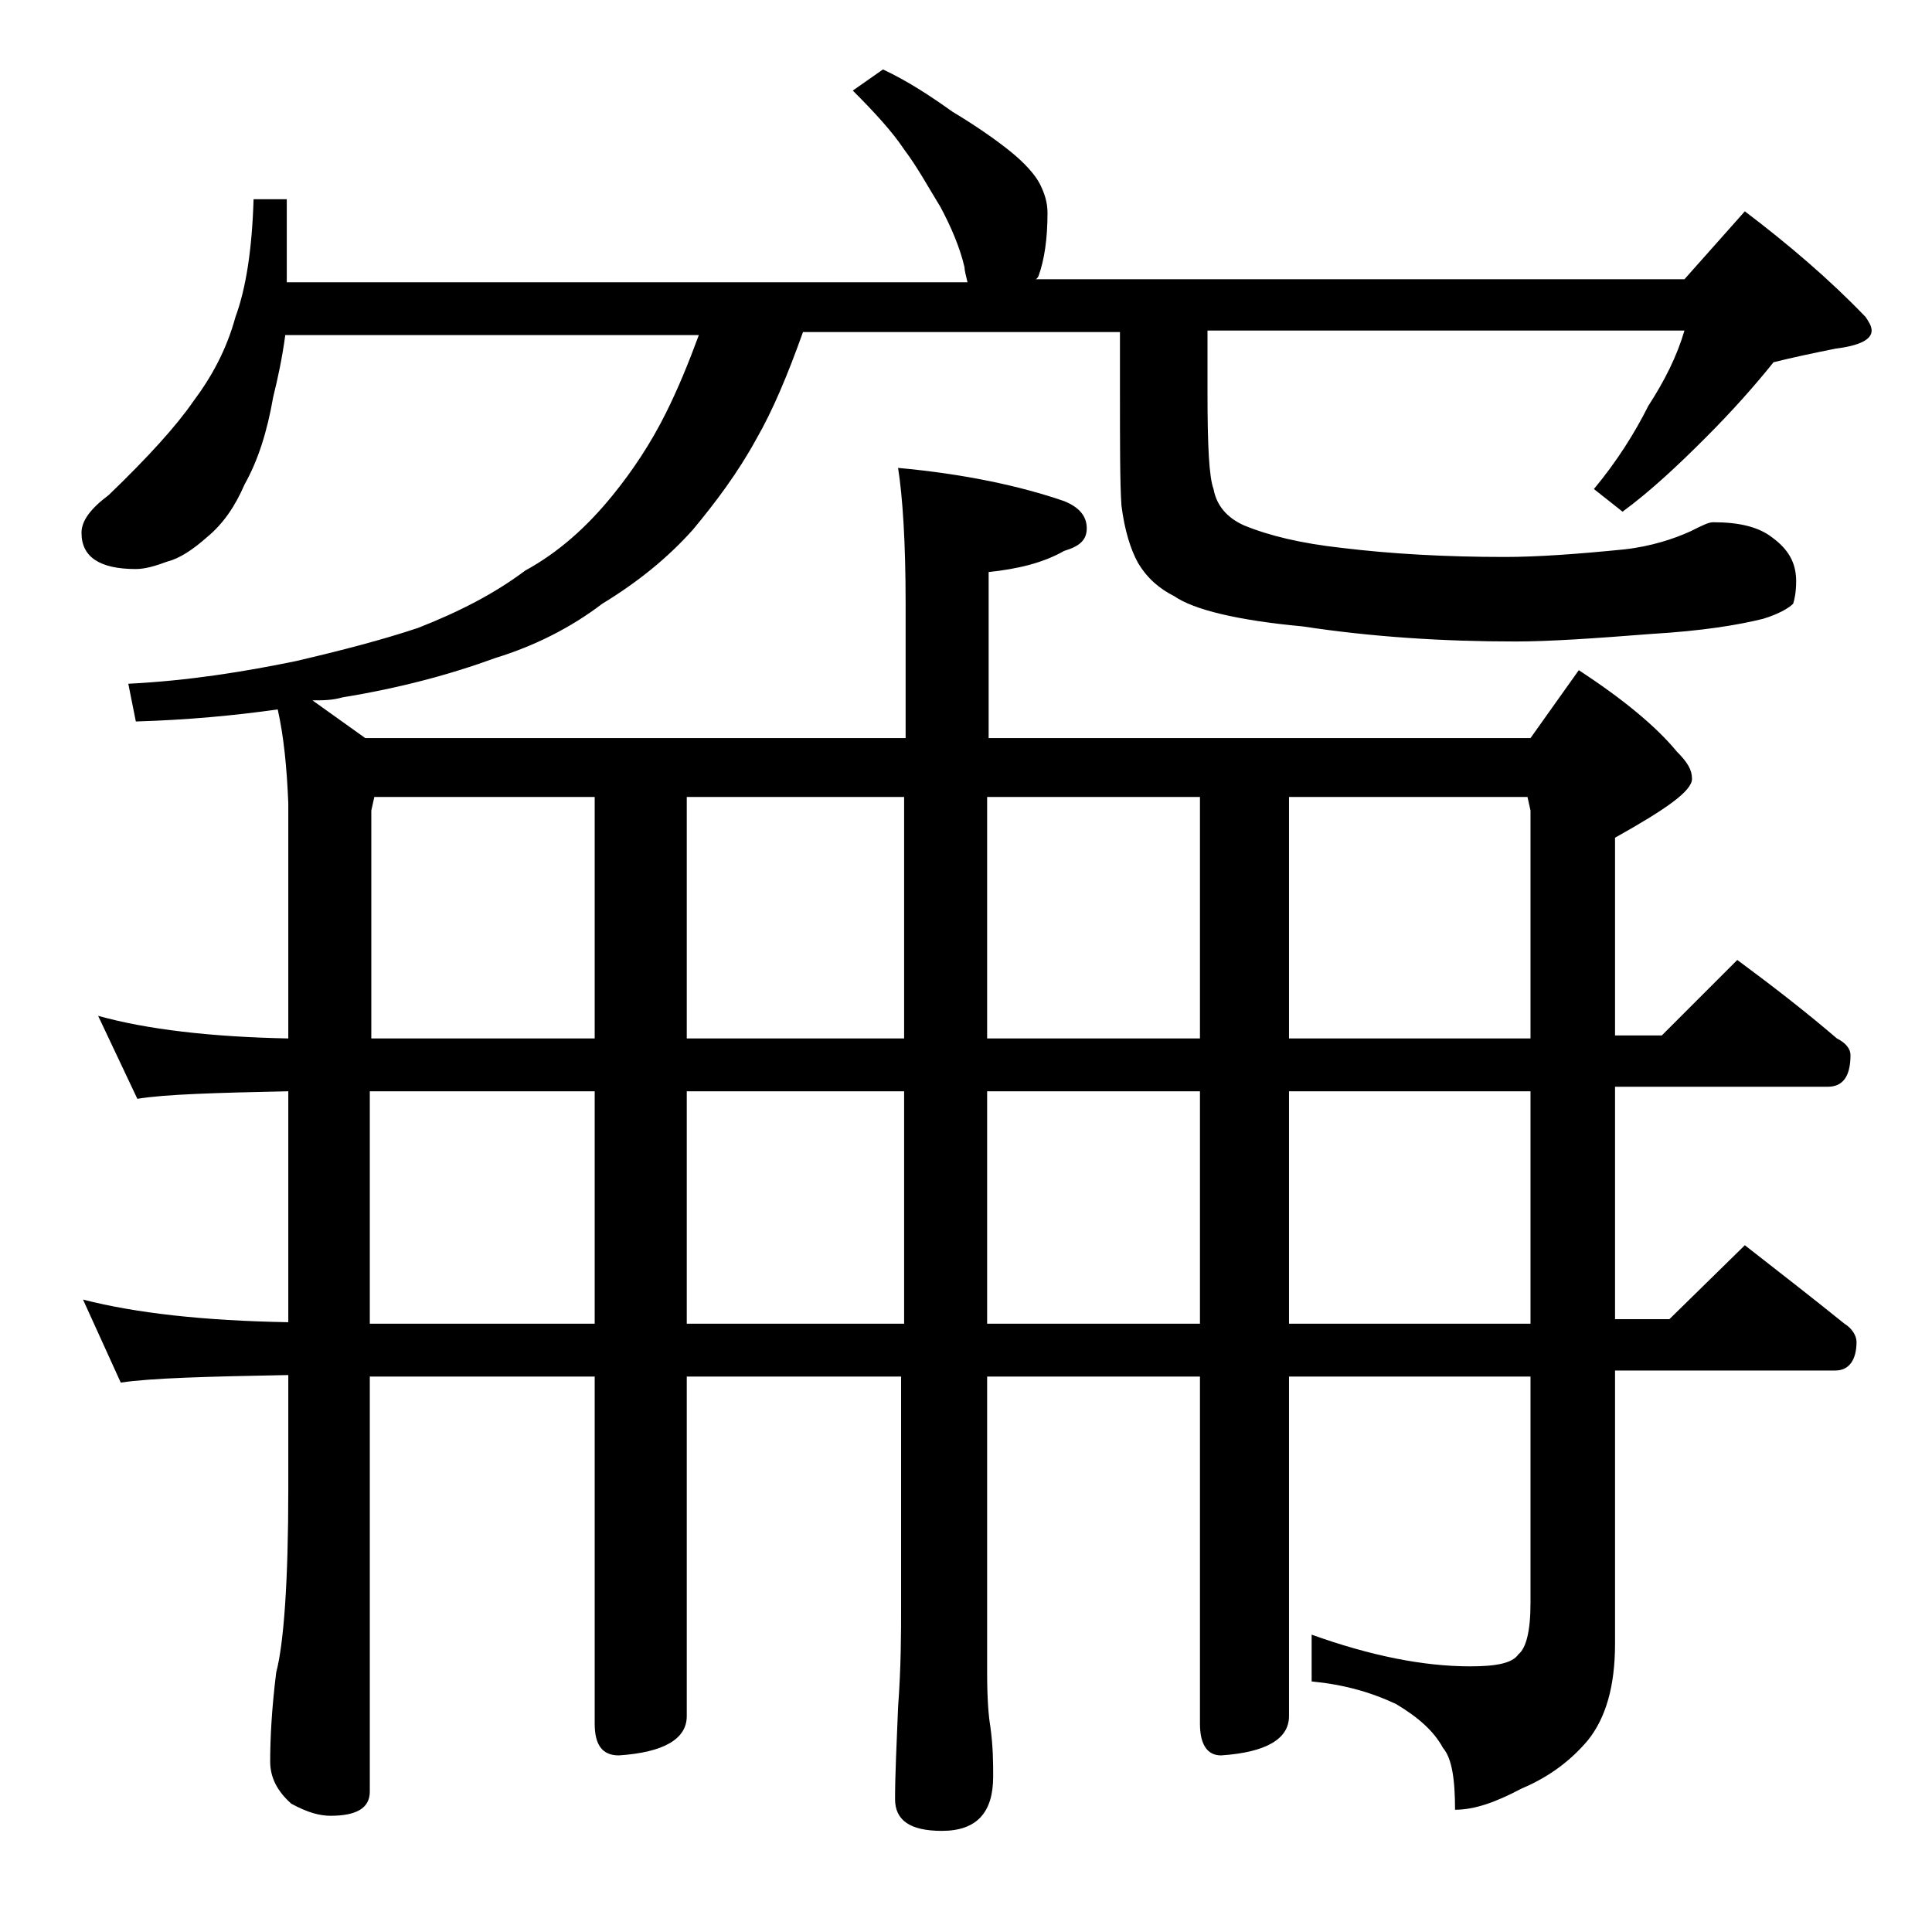 <?xml version="1.0" encoding="utf-8"?>
<!-- Generator: Adobe Illustrator 18.0.0, SVG Export Plug-In . SVG Version: 6.00 Build 0)  -->
<!DOCTYPE svg PUBLIC "-//W3C//DTD SVG 1.1//EN" "http://www.w3.org/Graphics/SVG/1.1/DTD/svg11.dtd">
<svg version="1.1" id="Layer_1" xmlns="http://www.w3.org/2000/svg" xmlns:xlink="http://www.w3.org/1999/xlink" x="0px" y="0px"
	 viewBox="0 0 128 128" enable-background="new 0 0 128 128" xml:space="preserve">
<path d="M18.4,47c-2.8,0.4-6,0.7-9.4,0.8l-0.5-2.5c4-0.2,7.7-0.8,11.1-1.5c3-0.7,5.7-1.4,8.1-2.2c2.8-1.1,5.1-2.3,7.1-3.8
	c2.2-1.2,4.1-2.9,5.8-5c1.3-1.6,2.5-3.4,3.5-5.4c0.8-1.6,1.5-3.3,2.2-5.2H18.9c-0.2,1.5-0.5,2.9-0.8,4.1c-0.4,2.3-1,4.2-1.9,5.8
	c-0.6,1.4-1.4,2.6-2.5,3.5c-0.9,0.8-1.8,1.4-2.6,1.6c-0.8,0.3-1.5,0.5-2.1,0.5c-2.4,0-3.6-0.8-3.6-2.4c0-0.8,0.6-1.6,1.8-2.5
	c2.6-2.5,4.5-4.6,5.6-6.2C14,25,15,23.2,15.6,21c0.7-1.9,1.1-4.5,1.2-7.8H19v5.5h45.1c-0.1-0.4-0.2-0.8-0.2-1
	c-0.3-1.3-0.9-2.7-1.6-4c-0.8-1.3-1.5-2.6-2.4-3.8c-0.8-1.2-2-2.5-3.4-3.9l2-1.4c1.7,0.8,3.2,1.8,4.6,2.8c1.5,0.9,2.8,1.8,3.8,2.6
	c1,0.8,1.7,1.6,2,2.2c0.3,0.6,0.5,1.2,0.5,1.9c0,1.7-0.2,3.1-0.6,4.2c-0.1,0.2-0.2,0.2-0.2,0.2h43l4-4.5c2.9,2.2,5.6,4.5,8,7
	c0.2,0.3,0.4,0.6,0.4,0.9c0,0.6-0.8,1-2.4,1.2c-1.5,0.3-2.9,0.6-4.1,0.9c-1.2,1.5-2.7,3.2-4.5,5c-1.8,1.8-3.6,3.5-5.5,4.9l-1.9-1.5
	c1.5-1.8,2.7-3.7,3.6-5.5c1.1-1.7,1.9-3.3,2.4-5H80v4.1c0,3.5,0.1,5.6,0.4,6.4c0.2,1.1,0.9,1.9,2,2.4c1.7,0.7,3.8,1.2,6.5,1.5
	c3.3,0.4,6.9,0.6,10.8,0.6c2.2,0,4.9-0.2,7.9-0.5c1.8-0.2,3.3-0.7,4.4-1.2c0.8-0.4,1.2-0.6,1.5-0.6c1.7,0,3,0.3,3.9,1
	c1.1,0.8,1.6,1.7,1.6,2.9c0,0.7-0.1,1.2-0.2,1.5c-0.3,0.3-1,0.7-2,1c-1.6,0.4-4,0.8-7.4,1c-3.8,0.3-6.8,0.5-9,0.5
	c-4.8,0-9.5-0.3-14.1-1c-4.3-0.4-7.2-1.1-8.5-2c-1-0.5-1.8-1.2-2.4-2.2c-0.5-0.9-0.9-2.2-1.1-3.8c-0.1-1.4-0.1-4-0.1-7.9v-3.6H53.2
	c-1,2.8-2,5.2-3.1,7.1c-1.2,2.2-2.7,4.2-4.2,6c-1.7,1.9-3.7,3.5-6,4.9c-2.1,1.6-4.5,2.8-7.1,3.6c-3,1.1-6.4,2-10.1,2.6
	c-0.7,0.2-1.3,0.2-2,0.2l3.5,2.5h35.8v-8.9c0-4.1-0.2-7.1-0.5-9c4.4,0.4,8.1,1.2,11,2.2c1,0.4,1.5,1,1.5,1.8s-0.5,1.2-1.5,1.5
	c-1.4,0.8-3.1,1.2-5,1.4v11h35.9l3.2-4.5c2.9,1.9,5.1,3.7,6.5,5.4c0.7,0.7,1,1.2,1,1.8c0,0.8-1.7,2-5.1,3.9v13.1h3.1l5-5
	c2.3,1.7,4.5,3.4,6.6,5.2c0.6,0.3,0.9,0.7,0.9,1.1c0,1.4-0.5,2.1-1.5,2.1h-14.1v15.4h3.6l5-4.9c2.3,1.8,4.5,3.5,6.6,5.2
	c0.5,0.3,0.8,0.8,0.8,1.2c0,1.2-0.5,1.9-1.4,1.9h-14.6v18.1c0,2.8-0.6,4.9-1.8,6.4c-1.1,1.3-2.5,2.4-4.4,3.2
	c-1.7,0.9-3.1,1.4-4.4,1.4c0-2-0.2-3.4-0.8-4.1c-0.6-1.1-1.6-2-3.1-2.9c-1.7-0.8-3.5-1.3-5.6-1.5v-3.1c3.9,1.4,7.4,2.1,10.5,2.1
	c1.7,0,2.8-0.2,3.2-0.8c0.5-0.4,0.8-1.5,0.8-3.4V91.2h-16v22.5c0,1.5-1.5,2.4-4.5,2.6c-0.9,0-1.4-0.7-1.4-2.1v-23H65.4v19.6
	c0,1.8,0.1,2.9,0.2,3.5c0.2,1.4,0.2,2.5,0.2,3.4c0,2.4-1.1,3.6-3.4,3.6c-2.1,0-3.1-0.7-3.1-2.1c0-1.6,0.1-3.6,0.2-6.1
	c0.2-2.7,0.2-4.9,0.2-6.8V91.2H45.5v22.5c0,1.5-1.5,2.4-4.5,2.6c-1.1,0-1.6-0.7-1.6-2.1v-23H24.5v27.5c0,1.1-0.9,1.6-2.6,1.6
	c-0.7,0-1.5-0.2-2.6-0.8c-0.9-0.8-1.4-1.7-1.4-2.8c0-1.5,0.1-3.5,0.4-5.9c0.5-1.9,0.8-6,0.8-12.1v-7.6c-5.4,0.1-9.1,0.2-11.1,0.5
	l-2.5-5.5c3.5,0.9,8,1.4,13.6,1.5V72.3c-4.8,0.1-8.2,0.2-10,0.5l-2.6-5.5c3.2,0.9,7.5,1.4,12.6,1.5V53.2C19,50.8,18.8,48.8,18.4,47z
	 M24.5,68.8h14.9v-16H24.8l-0.2,0.9V68.8z M24.5,87.7h14.9V72.3H24.5V87.7z M45.5,52.8v16h14.4v-16H45.5z M45.5,87.7h14.4V72.3H45.5
	V87.7z M65.4,52.8v16h14.1v-16H65.4z M65.4,72.3v15.4h14.1V72.3H65.4z M85.4,52.8v16h16V53.7l-0.2-0.9H85.4z M85.4,87.7h16V72.3h-16
	V87.7z"/>
</svg>

